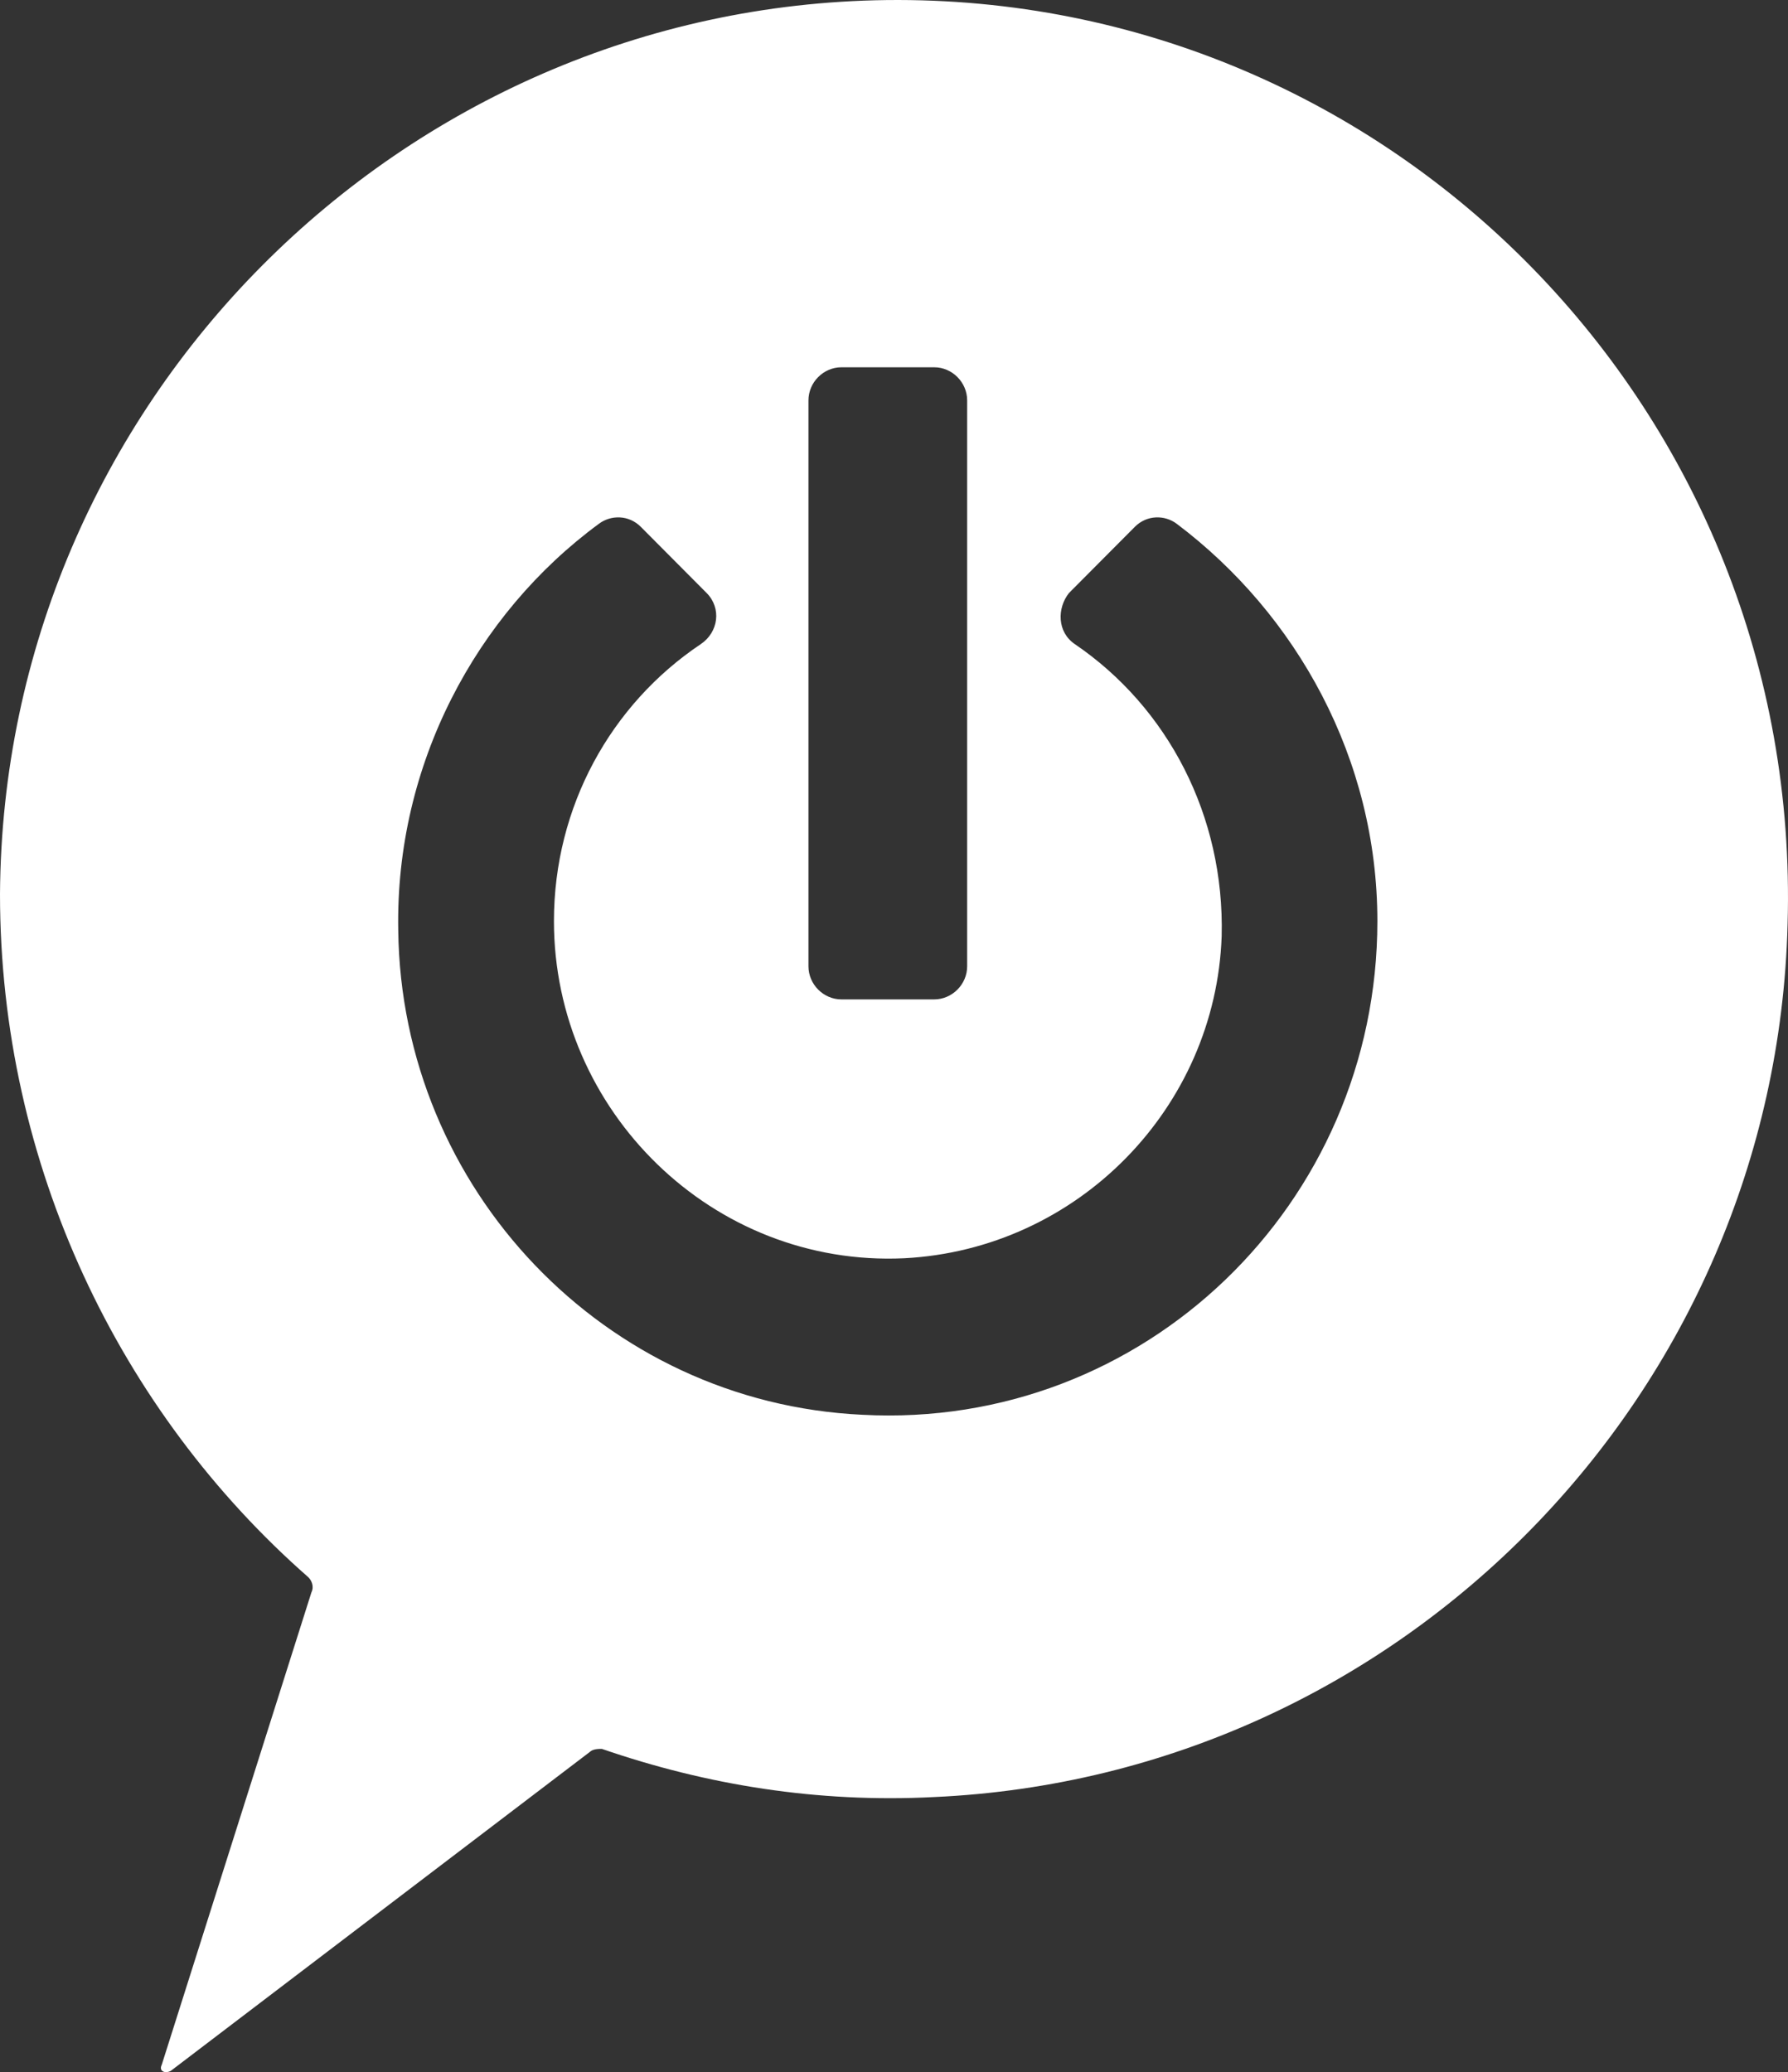<svg width="107" height="124" viewBox="0 0 107 124" fill="none" xmlns="http://www.w3.org/2000/svg">
<rect x="0" y="0" width="107" height="124" fill="#333333" stroke="none"/>
<path d="M53.04 0.004C24.011 0.364 0.179 24.14 0 53.501C0 69.712 7.168 84.482 18.456 94.389C18.636 94.569 18.815 94.929 18.636 95.29L9.676 123.569C9.497 123.929 9.855 124.109 10.214 123.929L35.3 104.836C35.48 104.656 35.838 104.656 36.017 104.656C42.289 106.818 48.919 107.898 55.907 107.538C83.861 106.277 106.259 83.401 106.976 55.302C107.872 24.681 83.323 -0.356 53.04 0.004ZM48.381 23.96C48.381 22.88 49.277 21.979 50.352 21.979H55.907C56.982 21.979 57.878 22.88 57.878 23.96V57.824C57.878 58.904 56.982 59.805 55.907 59.805H50.352C49.277 59.805 48.381 58.904 48.381 57.824V23.96ZM51.607 84.662C36.196 83.942 24.011 71.153 23.832 55.662C23.653 45.755 28.491 36.749 35.838 31.346C36.555 30.805 37.63 30.805 38.347 31.526L42.289 35.488C43.185 36.389 43.005 37.83 41.93 38.55C36.555 42.153 33.15 48.277 33.15 55.122C33.15 66.47 42.647 75.836 54.115 75.296C64.508 74.755 72.751 66.29 73.109 56.023C73.289 48.818 69.884 42.333 64.329 38.55C63.254 37.83 63.254 36.389 63.971 35.488L67.913 31.526C68.63 30.805 69.705 30.805 70.421 31.346C77.589 36.749 82.427 45.395 82.427 55.122C82.427 72.054 68.451 85.563 51.607 84.662Z" fill="white"/>
</svg>
